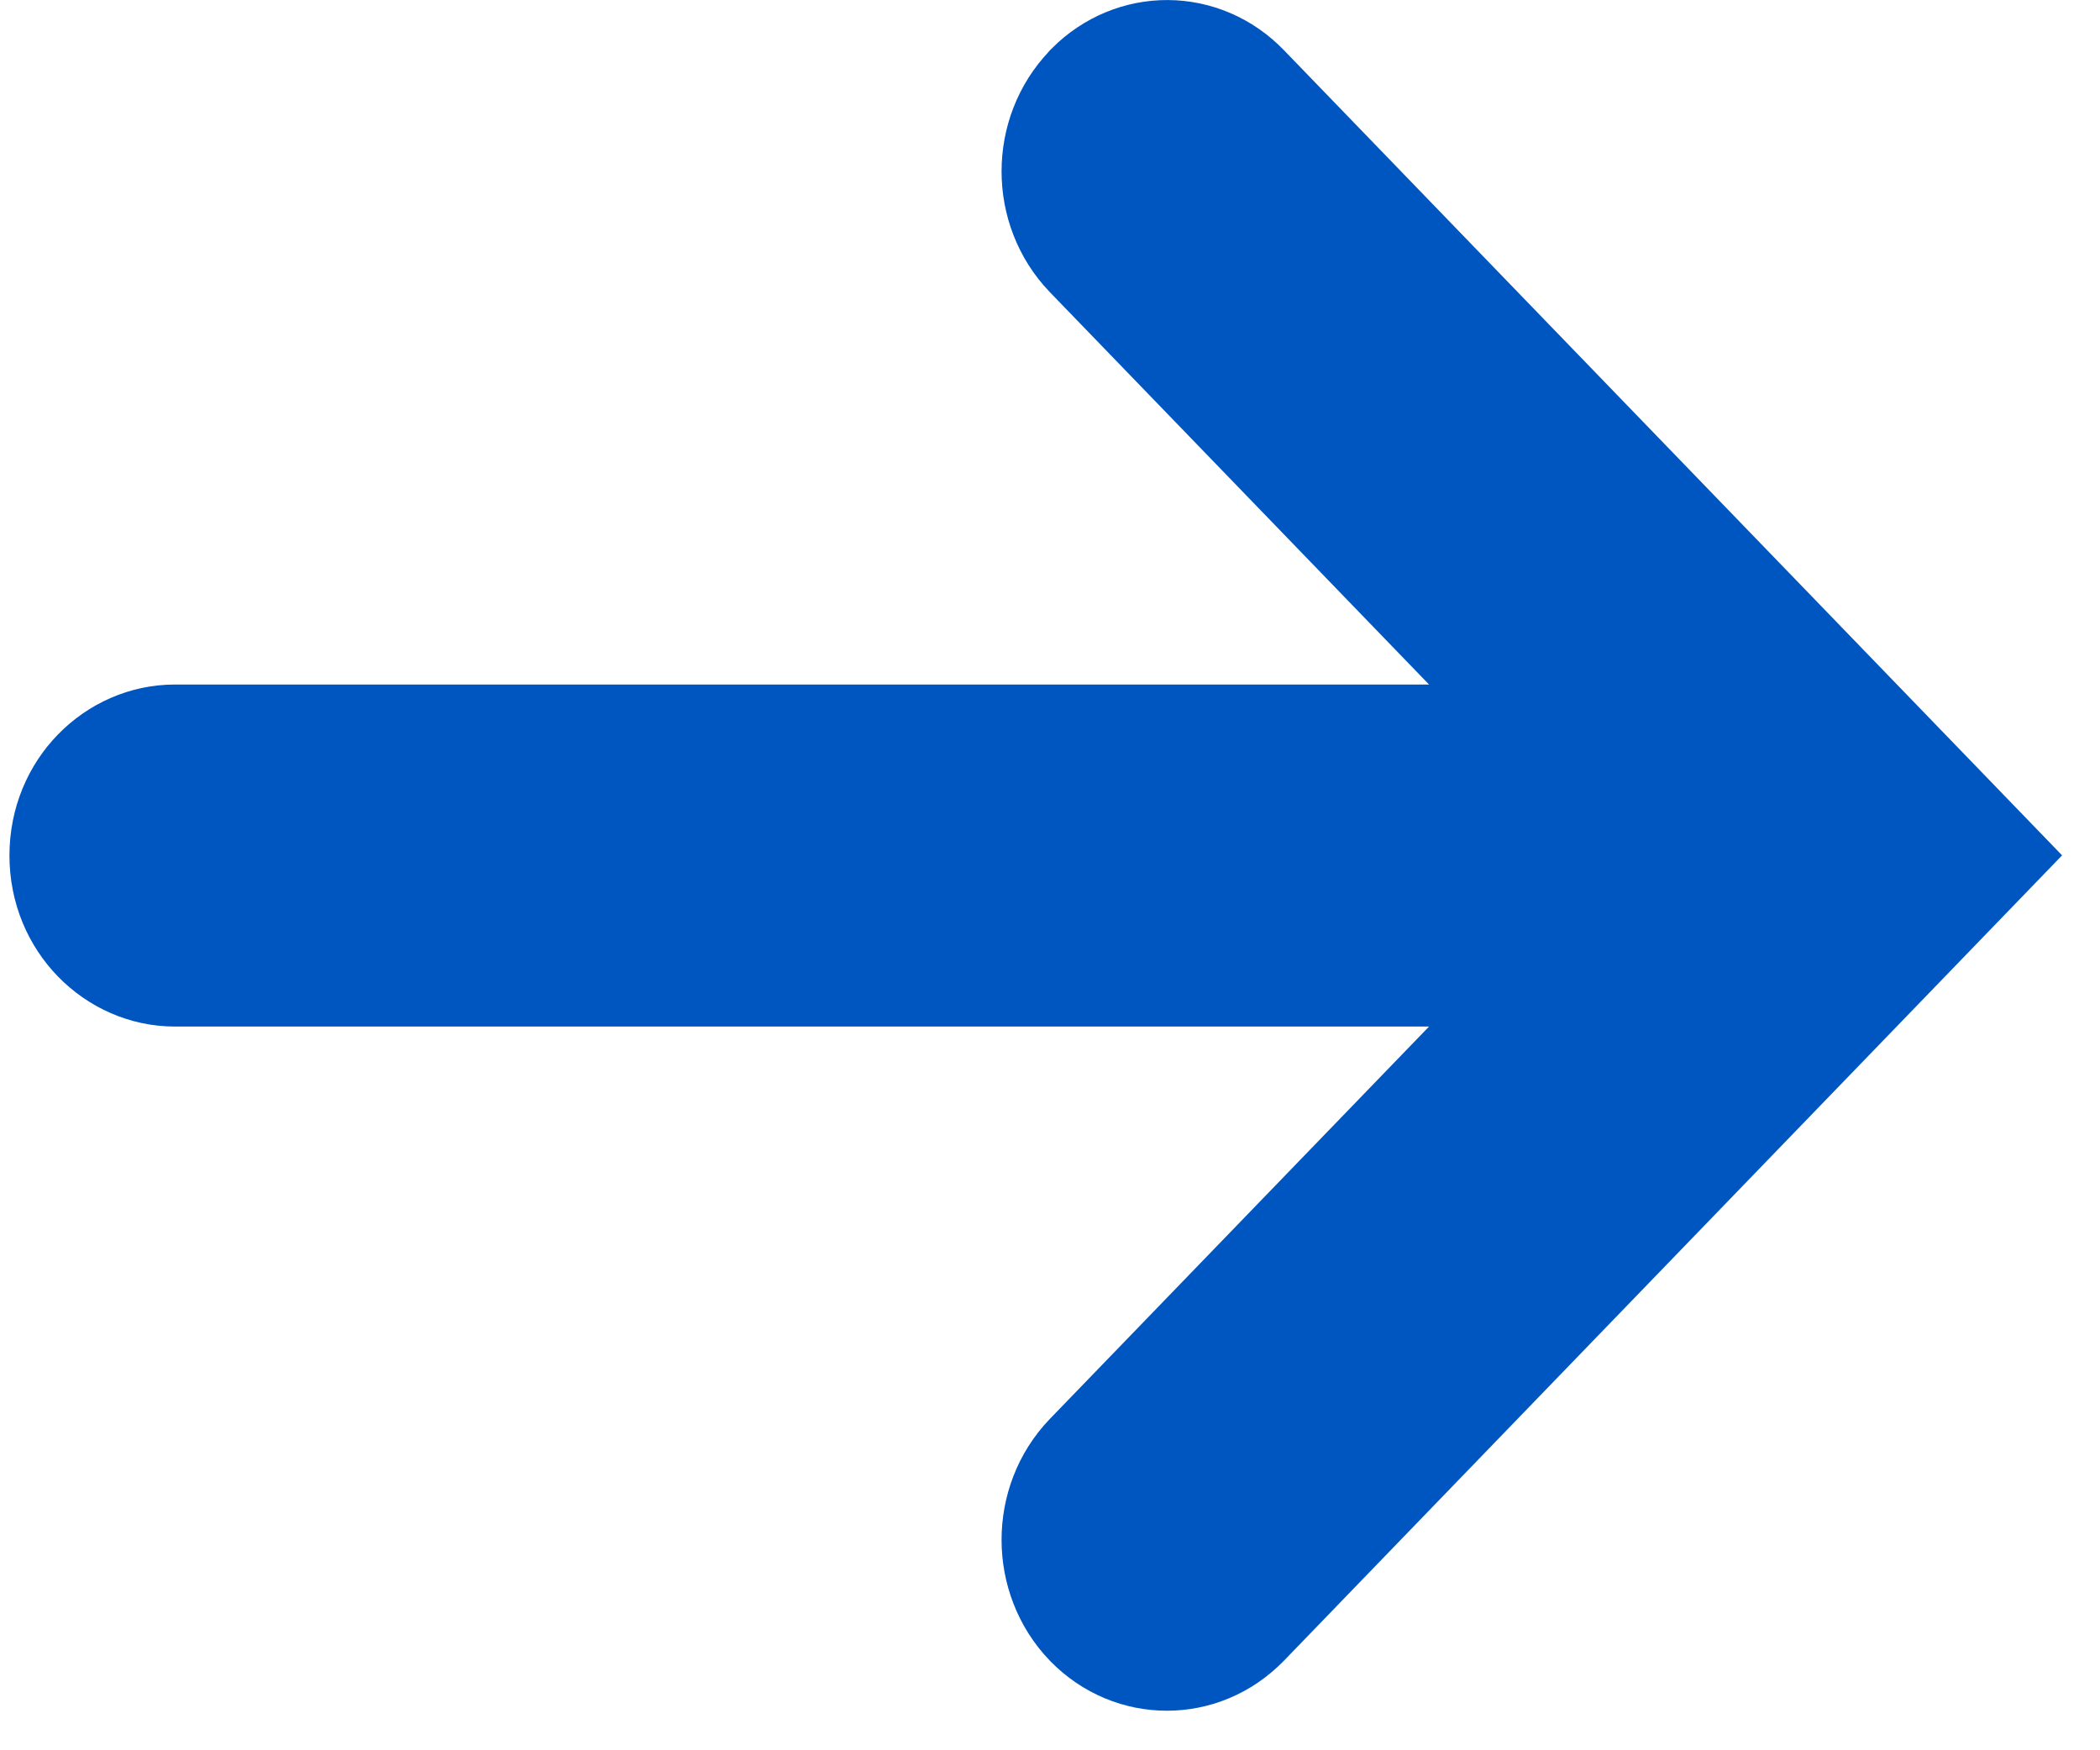 <svg width="12" height="10" viewBox="0 0 12 10" fill="none" xmlns="http://www.w3.org/2000/svg">
<path d="M6.365 0.629C6.538 0.456 6.806 0.457 6.977 0.634L11.088 4.887L6.977 9.141C6.888 9.232 6.777 9.274 6.668 9.274C6.559 9.274 6.448 9.232 6.359 9.141C6.178 8.953 6.178 8.642 6.359 8.454L8.525 6.213L9.345 5.365H0.998C0.769 5.365 0.554 5.167 0.554 4.888C0.554 4.608 0.769 4.411 0.998 4.411H9.345L8.525 3.563L6.359 1.322C6.178 1.134 6.178 0.824 6.359 0.636L6.365 0.629Z" fill="#0056C1" stroke="#0056C1"/>
</svg>
